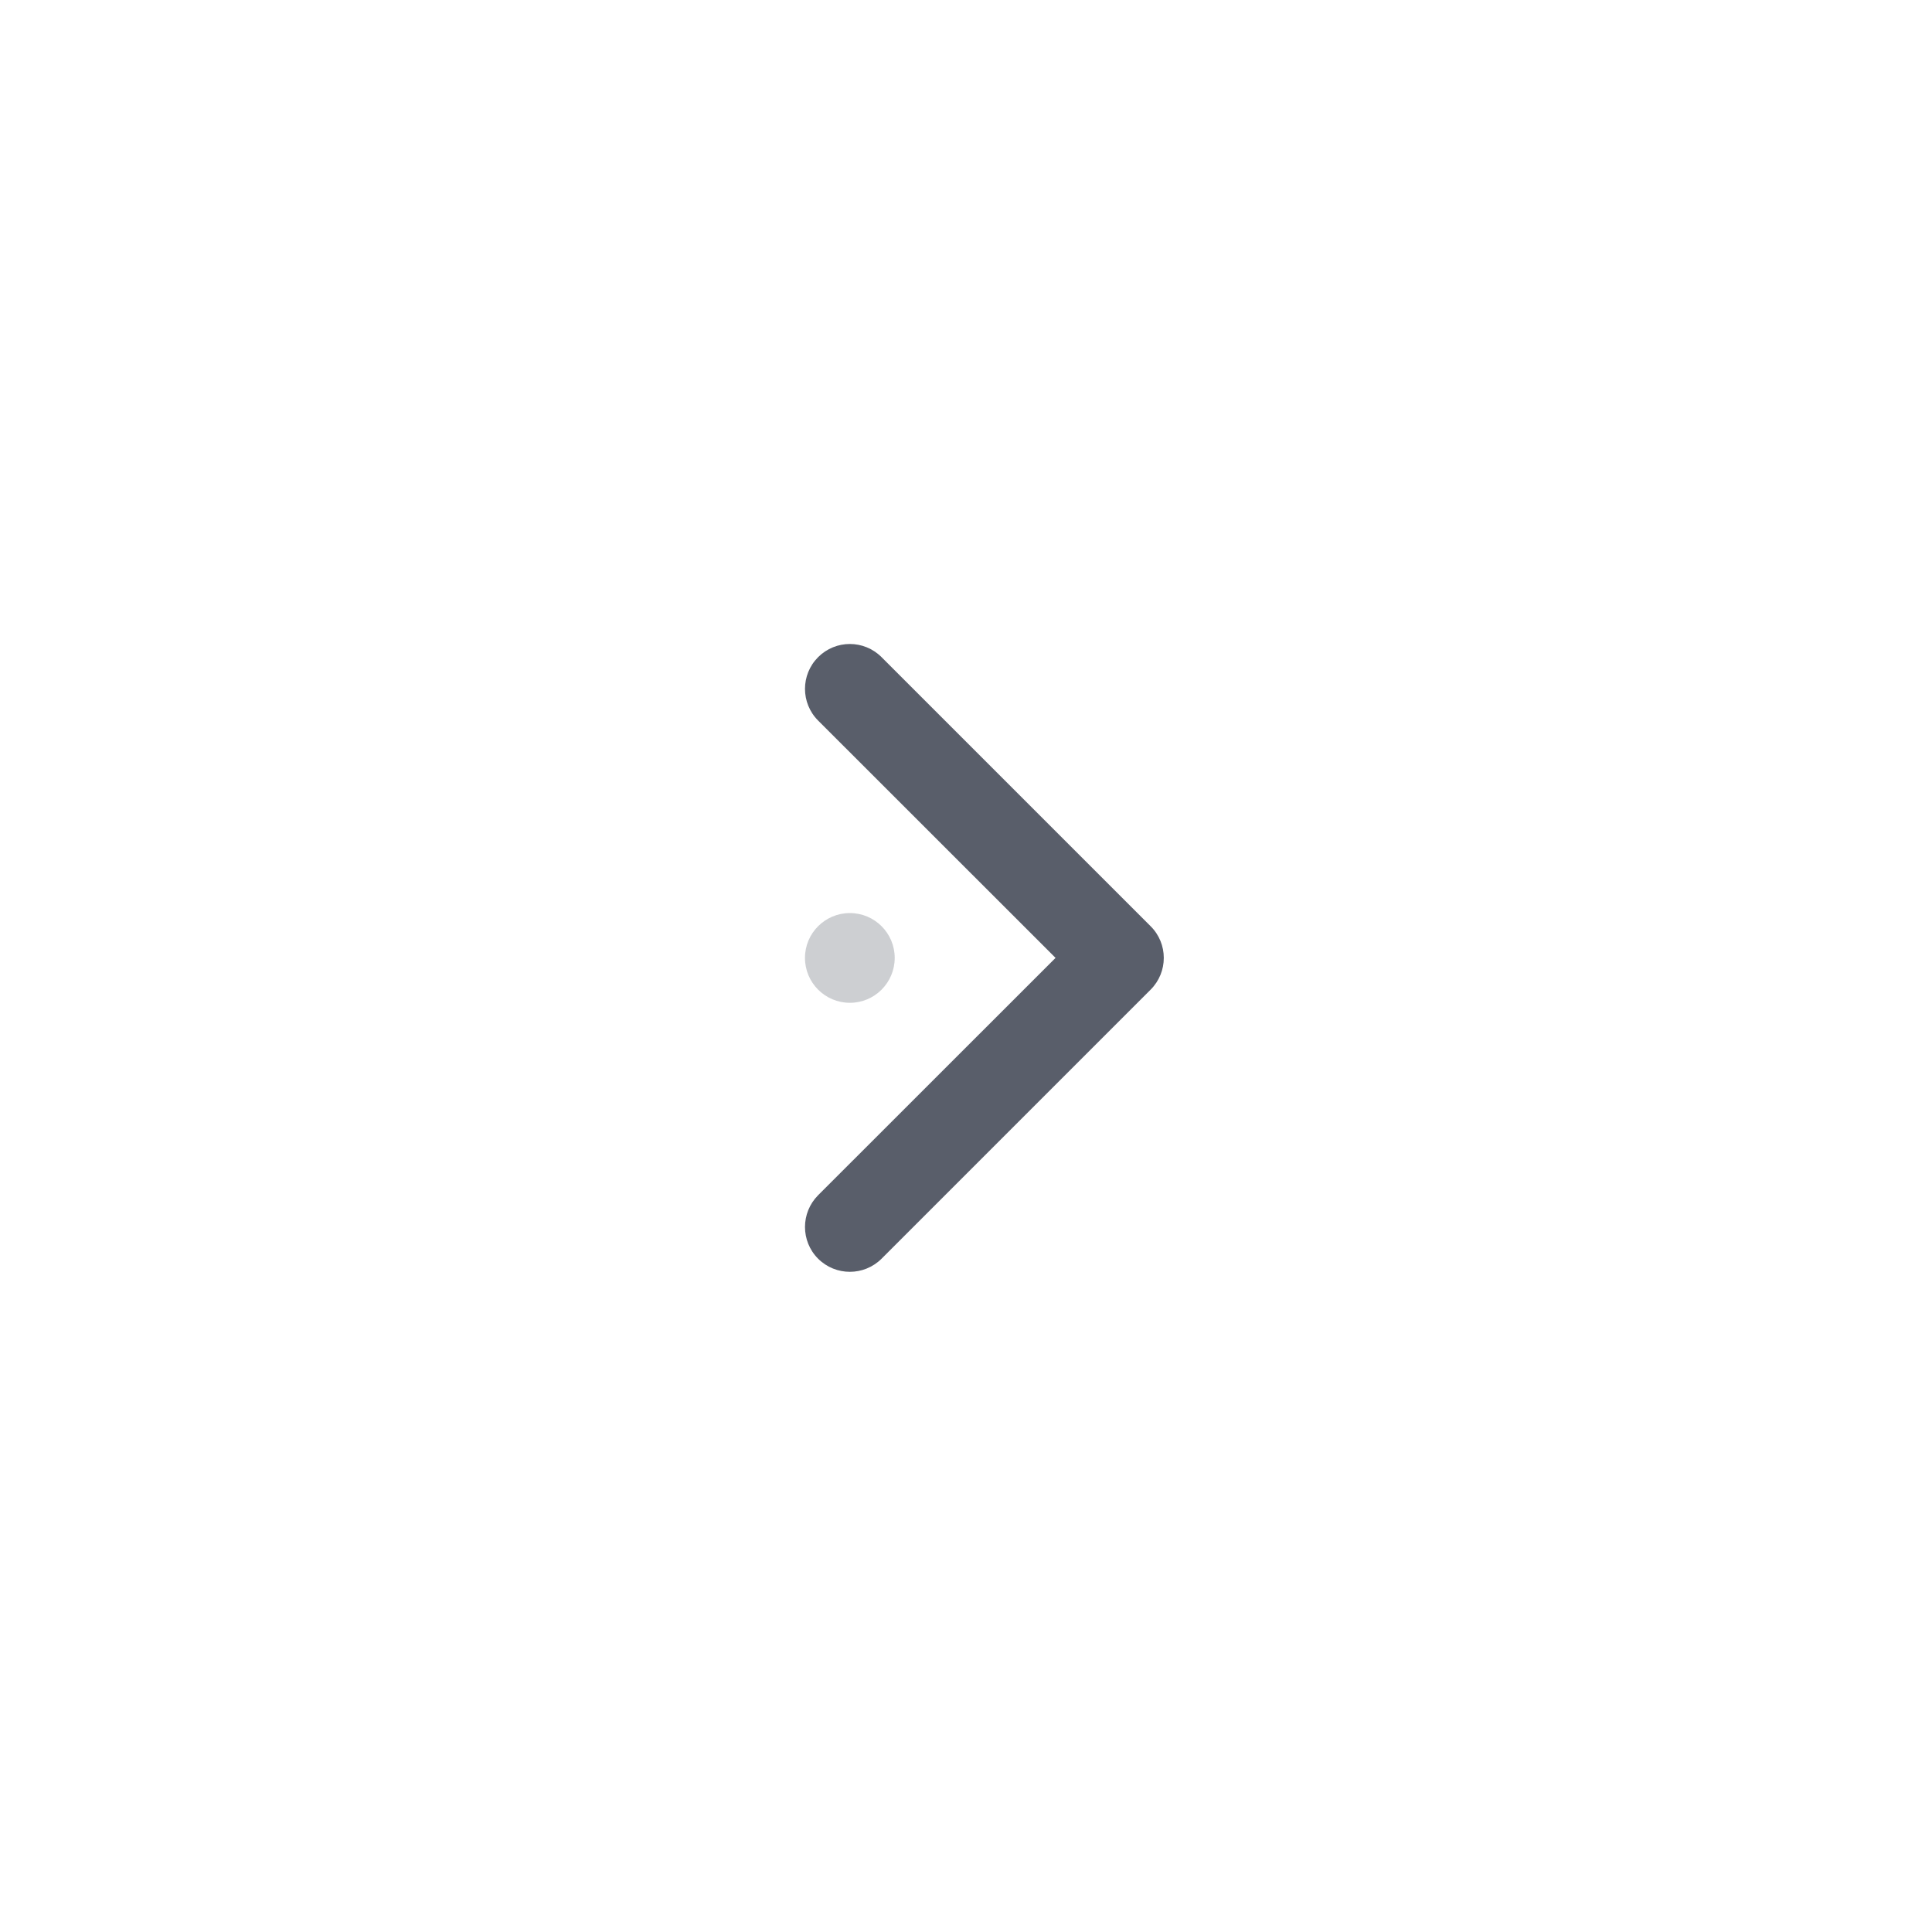 <?xml version="1.0" encoding="UTF-8"?> <svg xmlns="http://www.w3.org/2000/svg" width="20" height="20" viewBox="0 0 20 20" fill="none"><path opacity="0.3" d="M8.798 10.381C8.541 10.381 8.333 10.173 8.333 9.916C8.333 9.66 8.541 9.452 8.798 9.452C9.054 9.452 9.262 9.66 9.262 9.916C9.262 10.173 9.054 10.381 8.798 10.381Z" fill="#595E6A"></path><path d="M8.469 7.459C8.288 7.278 8.288 6.984 8.469 6.803C8.651 6.621 8.944 6.621 9.126 6.803L11.911 9.588C12.093 9.769 12.093 10.063 11.911 10.245L9.126 13.03C8.944 13.211 8.651 13.211 8.469 13.03C8.288 12.849 8.288 12.555 8.469 12.373L10.927 9.916L8.469 7.459Z" fill="#595E6A"></path></svg> 
